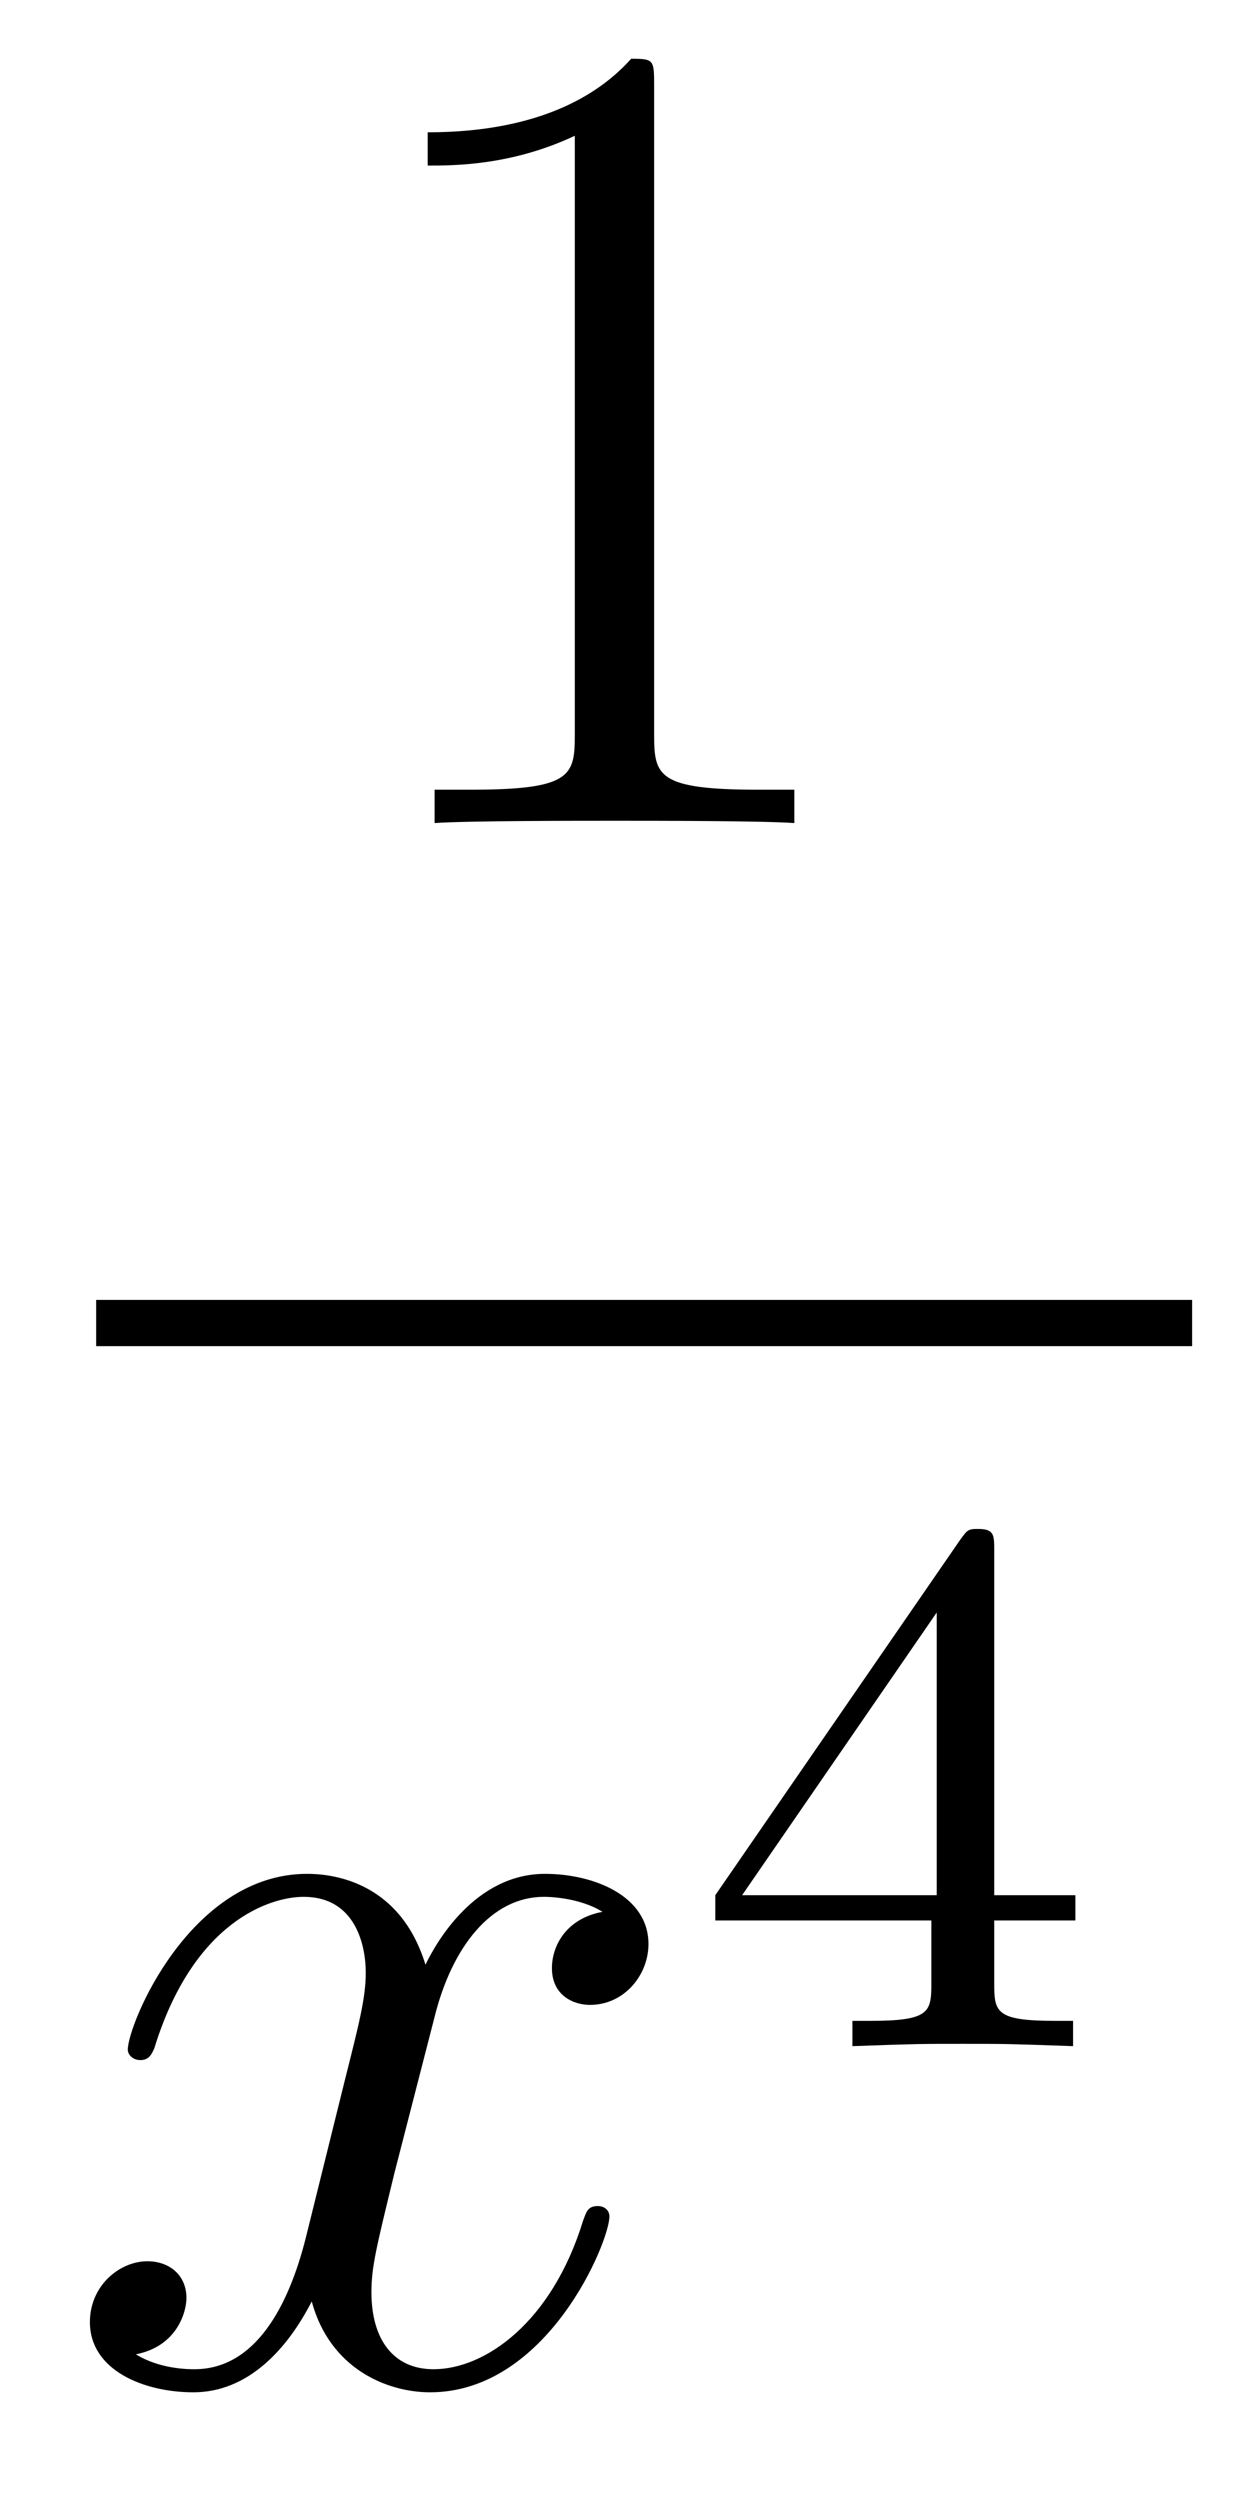 <?xml version='1.0'?>
<!-- This file was generated by dvisvgm 1.14.1 -->
<svg height='26pt' version='1.1' viewBox='0 -26 13 26' width='13pt' xmlns='http://www.w3.org/2000/svg' xmlns:xlink='http://www.w3.org/1999/xlink'>
<g id='page1'>
<g transform='matrix(1 0 0 1 -129 641)'>
<path d='M135.803 -666.102C135.803 -666.378 135.803 -666.389 135.564 -666.389C135.277 -666.067 134.679 -665.624 133.448 -665.624V-665.278C133.723 -665.278 134.32 -665.278 134.978 -665.588V-659.36C134.978 -658.93 134.942 -658.787 133.89 -658.787H133.52V-658.44C133.842 -658.464 135.002 -658.464 135.396 -658.464C135.791 -658.464 136.938 -658.464 137.261 -658.44V-658.787H136.891C135.839 -658.787 135.803 -658.93 135.803 -659.36V-666.102Z' fill-rule='evenodd'/>
<path d='M130 -653H141.398V-653.481H130'/>
<path d='M135.266 -647.117C134.884 -647.046 134.74 -646.759 134.74 -646.532C134.74 -646.245 134.967 -646.149 135.135 -646.149C135.493 -646.149 135.744 -646.46 135.744 -646.782C135.744 -647.285 135.171 -647.512 134.668 -647.512C133.939 -647.512 133.533 -646.794 133.425 -646.567C133.15 -647.464 132.409 -647.512 132.194 -647.512C130.975 -647.512 130.329 -645.946 130.329 -645.683C130.329 -645.635 130.377 -645.575 130.461 -645.575C130.556 -645.575 130.58 -645.647 130.604 -645.695C131.011 -647.022 131.812 -647.273 132.158 -647.273C132.696 -647.273 132.804 -646.771 132.804 -646.484C132.804 -646.221 132.732 -645.946 132.588 -645.372L132.182 -643.734C132.003 -643.017 131.656 -642.36 131.022 -642.36C130.963 -642.36 130.664 -642.36 130.413 -642.515C130.843 -642.599 130.939 -642.957 130.939 -643.101C130.939 -643.34 130.76 -643.483 130.533 -643.483C130.246 -643.483 129.935 -643.232 129.935 -642.85C129.935 -642.348 130.497 -642.12 131.011 -642.12C131.584 -642.12 131.991 -642.575 132.242 -643.065C132.433 -642.36 133.031 -642.12 133.473 -642.12C134.693 -642.12 135.338 -643.687 135.338 -643.949C135.338 -644.009 135.29 -644.057 135.218 -644.057C135.111 -644.057 135.099 -643.997 135.063 -643.902C134.74 -642.85 134.047 -642.36 133.509 -642.36C133.091 -642.36 132.863 -642.67 132.863 -643.16C132.863 -643.423 132.911 -643.615 133.103 -644.404L133.521 -646.029C133.7 -646.747 134.107 -647.273 134.657 -647.273C134.681 -647.273 135.015 -647.273 135.266 -647.117Z' fill-rule='evenodd'/>
<path d='M139.34 -650.876C139.34 -651.035 139.34 -651.099 139.172 -651.099C139.069 -651.099 139.061 -651.091 138.981 -650.979L136.439 -647.29V-647.027H138.686V-646.365C138.686 -646.071 138.662 -645.983 138.049 -645.983H137.865V-645.72C138.543 -645.744 138.559 -645.744 139.013 -645.744S139.483 -645.744 140.16 -645.72V-645.983H139.977C139.363 -645.983 139.34 -646.071 139.34 -646.365V-647.027H140.184V-647.29H139.34V-650.876ZM138.742 -650.23V-647.29H136.718L138.742 -650.23Z' fill-rule='evenodd'/>
</g>
</g>
</svg>
